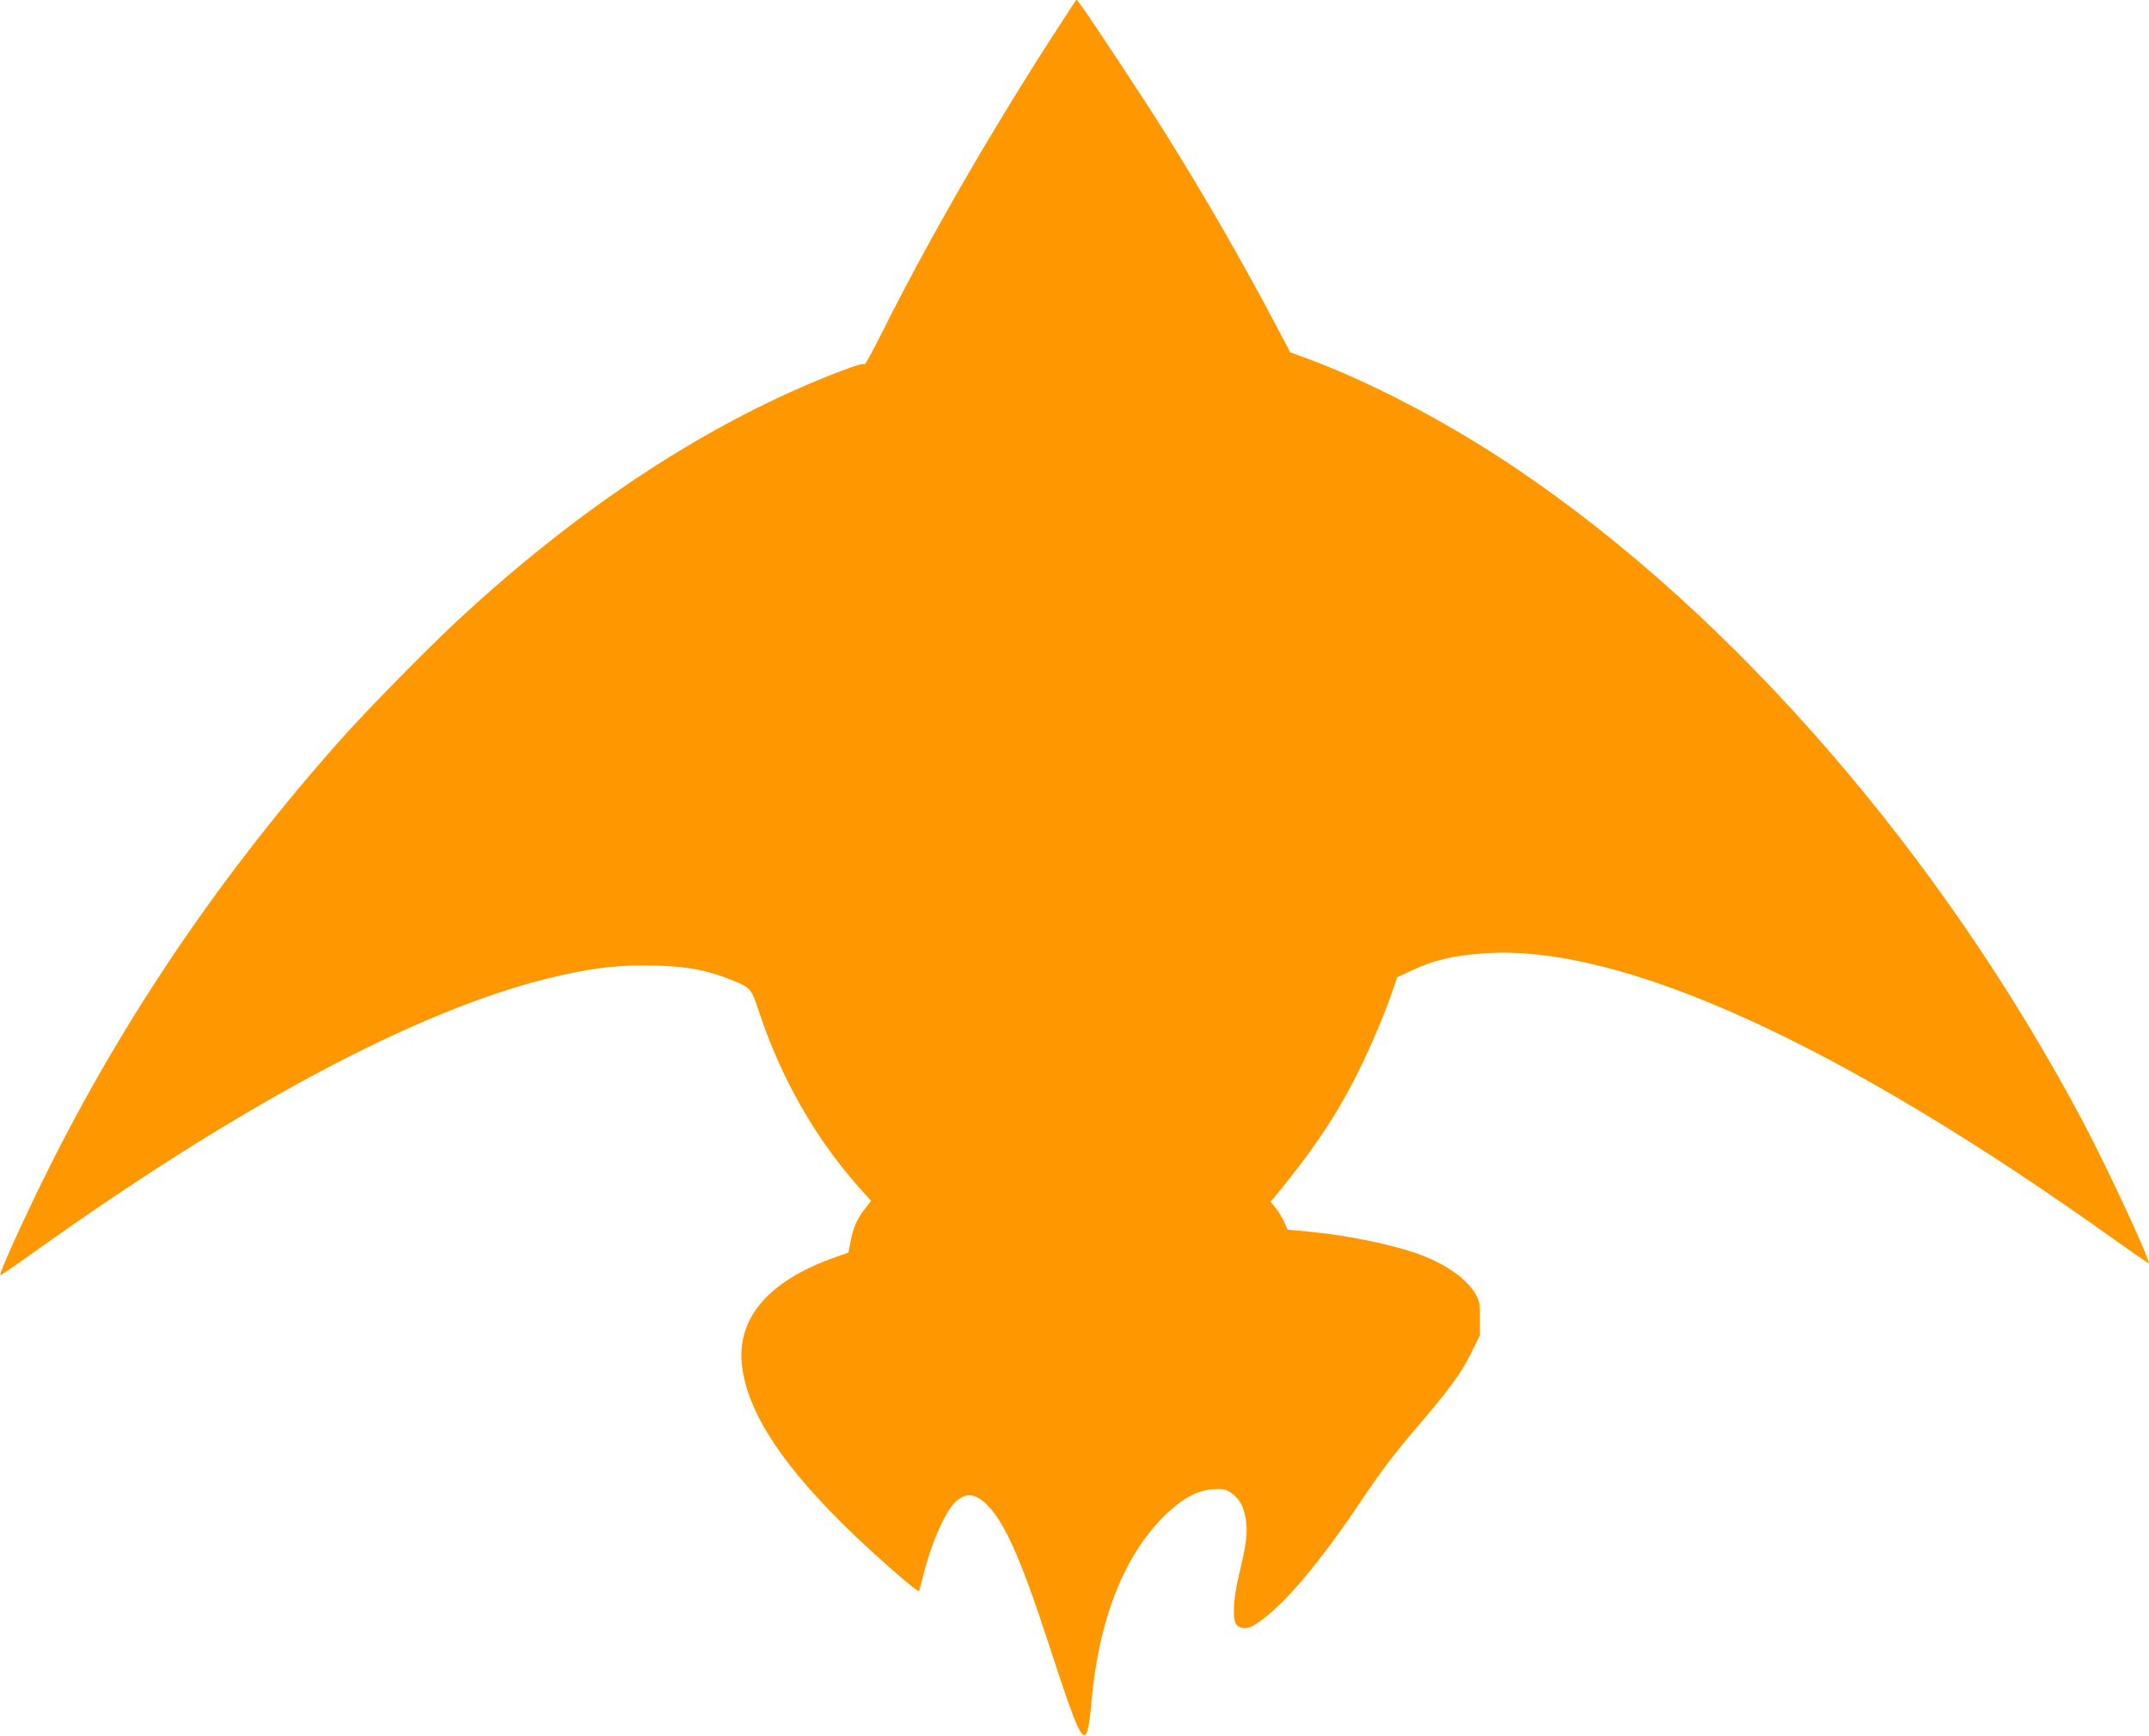 <?xml version="1.0" standalone="no"?>
<!DOCTYPE svg PUBLIC "-//W3C//DTD SVG 20010904//EN"
 "http://www.w3.org/TR/2001/REC-SVG-20010904/DTD/svg10.dtd">
<svg version="1.0" xmlns="http://www.w3.org/2000/svg"
 width="1280pt" height="1034pt" viewBox="0 0 1280 1034"
 preserveAspectRatio="xMidYMid meet">
<g transform="translate(0,1034) scale(0.1,-0.1)"
fill="#ff9800" stroke="none">
<path d="M6324 10209 c-407 -625 -788 -1285 -1077 -1863 -52 -104 -96 -184
-98 -177 -3 8 -43 -3 -134 -37 -769 -293 -1545 -797 -2291 -1490 -180 -167
-536 -530 -689 -702 -703 -789 -1282 -1638 -1739 -2550 -146 -292 -303 -637
-294 -646 3 -2 88 55 189 128 1231 881 2283 1442 3064 1637 264 65 432 85 658
78 184 -5 301 -28 439 -83 121 -49 122 -50 169 -192 129 -390 333 -750 592
-1042 l75 -84 -39 -51 c-47 -62 -68 -110 -83 -193 l-12 -64 -79 -28 c-403
-142 -594 -369 -554 -659 44 -322 321 -698 877 -1189 106 -94 174 -148 177
-140 2 7 13 50 25 95 49 198 136 392 199 443 54 45 105 42 164 -10 112 -99
211 -315 382 -840 144 -442 181 -537 212 -547 18 -6 31 52 43 187 43 508 201
901 456 1139 97 90 183 134 273 139 56 3 71 0 101 -20 51 -34 77 -80 90 -156
13 -80 4 -151 -40 -332 -36 -151 -41 -277 -12 -303 27 -25 72 -21 117 10 160
107 372 357 630 743 102 152 191 271 306 405 215 252 280 339 342 465 l52 105
0 100 c0 91 -2 104 -27 147 -57 96 -188 185 -359 244 -167 56 -407 104 -637
127 l-123 11 -20 46 c-11 25 -34 62 -50 83 l-31 38 24 28 c209 254 336 438
455 661 82 153 185 388 239 543 l36 105 86 40 c136 63 242 88 424 102 814 62
2122 -532 3773 -1713 104 -74 191 -134 193 -132 12 12 -244 564 -389 838 -847
1598 -2082 3022 -3379 3897 -412 277 -870 517 -1260 660 l-85 31 -104 197
c-189 357 -405 732 -639 1107 -113 181 -465 715 -511 774 l-19 25 -88 -135z"/>
</g>
</svg>

